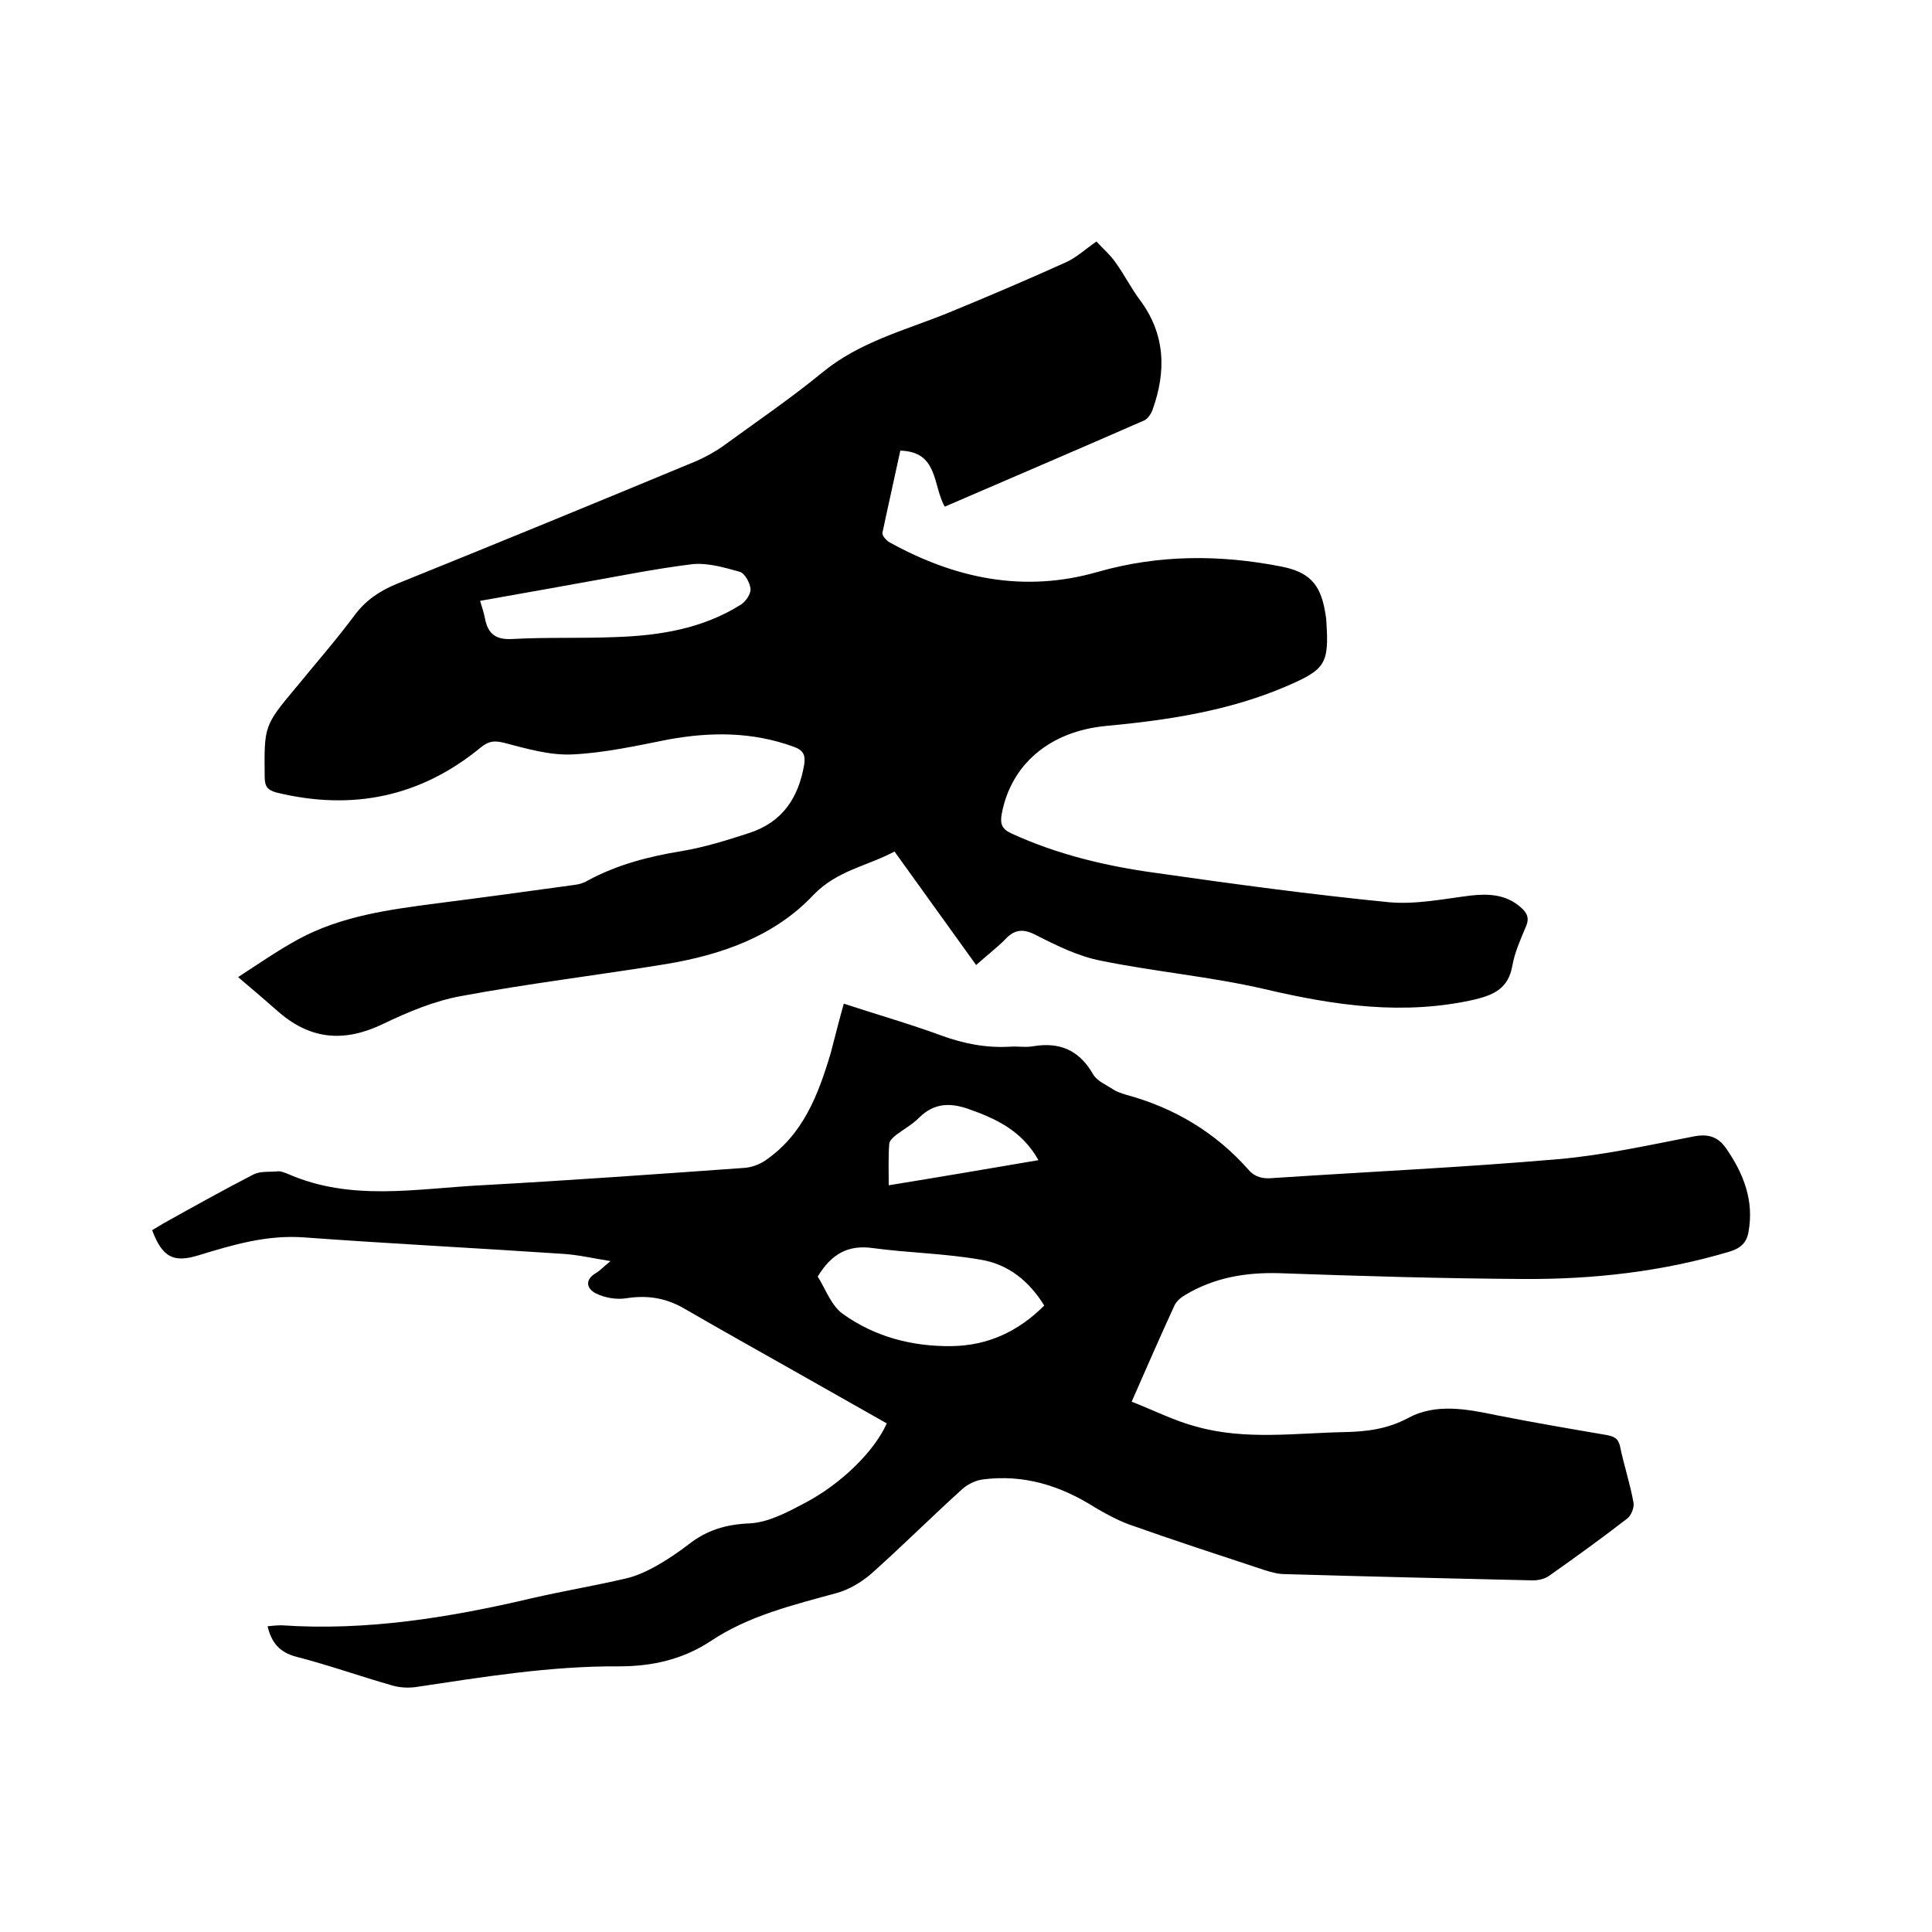 <svg enable-background="new 0 0 400 400" viewBox="0 0 400 400" xmlns="http://www.w3.org/2000/svg"><path d="m202.1 199.8c-5.7-7.9-11.2-15.6-16.9-23.5-5.6 3-11.9 3.9-16.8 9-8.1 8.6-19.1 12.4-30.5 14.3-14.1 2.3-28.3 4-42.3 6.6-5.6 1-11.1 3.3-16.3 5.8-7.9 3.8-14.8 3.3-21.4-2.3-2.6-2.3-5.3-4.6-8.6-7.4 4.3-2.8 8.2-5.5 12.4-7.8 9-4.9 19-6.2 29-7.5 9.4-1.2 18.9-2.5 28.3-3.8.9-.1 1.9-.4 2.7-.9 6.1-3.3 12.7-5 19.5-6.1 4.7-.8 9.2-2.2 13.8-3.7 6.9-2.2 10.3-7.2 11.5-14.2.3-2-.2-3-2.2-3.7-8.5-3.1-17.1-3.1-25.9-1.5-6.6 1.3-13.3 2.8-20 3.1-4.6.2-9.4-1.2-14-2.4-2-.5-3.2-.4-4.8.9-12.5 10.3-26.6 13.2-42.3 9.4-1.9-.5-2.5-1.3-2.5-3.2-.1-10.6-.2-10.6 6.6-18.7 4-4.9 8.2-9.7 12-14.8 2.3-3.1 5.1-5 8.7-6.5 20.8-8.4 41.5-16.9 62.2-25.5 1.8-.8 3.6-1.8 5.2-2.9 7-5.1 14.2-10 20.9-15.5 7.6-6.2 16.9-8.6 25.6-12.1 8.3-3.4 16.5-6.9 24.7-10.6 2.2-1 4-2.7 6.3-4.3 1.4 1.5 2.9 2.8 4 4.4 1.8 2.5 3.2 5.3 5 7.7 5.3 7.1 5.5 14.8 2.6 22.8-.3.8-.9 1.7-1.6 2.1-13.7 6-27.5 11.9-41.4 17.9-2.5-4.4-1.3-11.4-9.2-11.6-1.2 5.6-2.5 11.3-3.7 17-.1.6.8 1.6 1.5 2 13.6 7.5 27.8 10.5 43.1 6.1 12.6-3.6 25.3-3.6 38-1.1 5.6 1.1 8 3.5 9 9.1.1.7.3 1.5.3 2.2.6 8.9-.2 10-8.3 13.5-11.9 5.1-24.5 7-37.3 8.2-11.7 1.1-19.7 8-21.6 18.2-.4 2.2.1 3.2 2.1 4.1 9.4 4.3 19.4 6.7 29.6 8.1 16.1 2.3 32.3 4.5 48.5 6.1 5.6.5 11.3-.7 17-1.4 3.7-.4 7.2-.2 10.2 2.4 1.4 1.2 1.9 2.3 1.1 4.1-1.1 2.6-2.3 5.3-2.8 8.1-.8 4.5-3.6 5.9-7.6 6.9-14.8 3.4-29.1 1.3-43.6-2.1-11.2-2.6-22.7-3.6-34-5.9-4.6-.9-9.1-3.1-13.4-5.3-2.7-1.4-4.5-1.2-6.5 1-1.7 1.7-3.8 3.3-5.9 5.2zm-102.7-75.4c.4 1.4.8 2.5 1 3.6.6 3.2 2.2 4.5 5.7 4.3 7.1-.4 14.2-.1 21.3-.4 9.1-.3 17.9-1.7 25.8-6.6 1.1-.6 2.2-2.2 2.2-3.3-.1-1.3-1.2-3.3-2.2-3.6-3.2-.9-6.6-1.9-9.8-1.6-8.2 1-16.3 2.7-24.4 4.1-6.5 1.2-13 2.3-19.6 3.5z"/><path d="m174.7 207.8c7 2.3 13.7 4.2 20.2 6.6 4.7 1.7 9.3 2.6 14.3 2.3 1.6-.1 3.2.2 4.8-.1 5.5-.9 9.5.9 12.3 5.8.8 1.4 2.7 2.2 4.1 3.1.9.6 1.9.9 2.9 1.2 9.9 2.7 18.4 7.8 25.2 15.5 1.4 1.6 3.1 1.9 5.1 1.7 19.6-1.3 39.3-2.2 58.9-3.9 9.4-.8 18.8-2.9 28.1-4.7 3-.6 5.1 0 6.8 2.5 3.6 5.2 5.8 10.8 4.6 17.3-.4 2.2-1.6 3.3-3.8 4-14 4.2-28.4 5.8-42.9 5.7-16.8-.1-33.6-.6-50.4-1.2-7-.2-13.5.9-19.5 4.5-.9.5-1.8 1.3-2.2 2.1-2.9 6.3-5.7 12.7-8.9 20 4.6 1.8 8.9 4 13.5 5.2 10.1 2.8 20.4 1.3 30.6 1.1 4.5-.1 8.8-.6 13.1-2.9 5.7-3.1 12.1-1.9 18.3-.6 7.6 1.5 15.2 2.8 22.8 4.1 1.5.3 2.4.6 2.8 2.3.8 3.9 2.1 7.8 2.8 11.7.2 1-.5 2.7-1.3 3.3-5.3 4.1-10.7 8-16.1 11.8-.9.7-2.3 1-3.5 1-17.1-.4-34.3-.8-51.4-1.3-1.3 0-2.7-.4-4-.8-9.4-3.1-18.9-6.2-28.2-9.5-2.4-.9-4.8-2.2-7-3.5-7.1-4.5-14.7-6.9-23.2-5.8-1.6.2-3.4 1.1-4.6 2.3-6.3 5.7-12.3 11.7-18.6 17.3-2 1.7-4.5 3.2-7 3.9-9.1 2.5-18.3 4.7-26.2 10-5.8 3.8-12.1 5.2-18.9 5.2-14.2-.1-28.2 2.2-42.2 4.3-1.6.2-3.4.1-5-.4-6.6-1.9-13.1-4.2-19.7-5.9-3.4-.9-5.1-2.9-5.9-6.3 1-.1 1.9-.2 2.9-.2 17.6 1.2 34.8-1.6 51.8-5.6 6.5-1.5 13.1-2.6 19.5-4.1 2.2-.5 4.3-1.5 6.3-2.6 2.3-1.3 4.5-2.8 6.6-4.4 3.8-3 7.8-4.2 12.7-4.4 3.9-.2 7.8-2.3 11.4-4.2 7.8-4.1 14.5-10.9 17-16.5-6.3-3.6-12.6-7.1-18.9-10.7-7.6-4.3-15.3-8.6-22.9-13-3.9-2.3-7.8-2.9-12.2-2.2-2 .3-4.4-.1-6.2-1-2-1-2.4-2.9.1-4.3.8-.5 1.4-1.2 2.9-2.4-3.7-.6-6.7-1.3-9.8-1.5-17.8-1.2-35.7-2.1-53.5-3.4-7.8-.6-14.8 1.5-22 3.7-5.2 1.6-7.5.4-9.6-5.2.8-.5 1.7-1 2.5-1.5 6.1-3.4 12.2-6.8 18.4-10 1.5-.8 3.5-.5 5.3-.7.6 0 1.2.3 1.8.5 13.1 5.8 26.6 3.1 40.1 2.4 18.2-1 36.3-2.3 54.5-3.6 1.5-.1 3.1-.7 4.3-1.5 7.9-5.4 11-13.6 13.6-22.3.9-3.4 1.7-6.7 2.7-10.2zm-5.4 56.5c1.6 2.5 2.8 6.1 5.3 7.8 6.6 4.7 14.3 6.7 22.4 6.6 7.5-.1 13.8-3 19.2-8.4-3.2-5.2-7.6-8.6-13.2-9.5-7.4-1.3-14.9-1.4-22.3-2.4-5-.7-8.5 1.1-11.4 5.9zm45.7-24.1c-3.4-6.1-8.8-8.6-14.5-10.6-3.7-1.3-7.1-1.3-10.2 1.8-1.4 1.4-3.2 2.4-4.8 3.6-.6.5-1.4 1.2-1.4 1.9-.2 2.8-.1 5.5-.1 8.5 10.5-1.7 20.4-3.4 31-5.2z"/></svg>